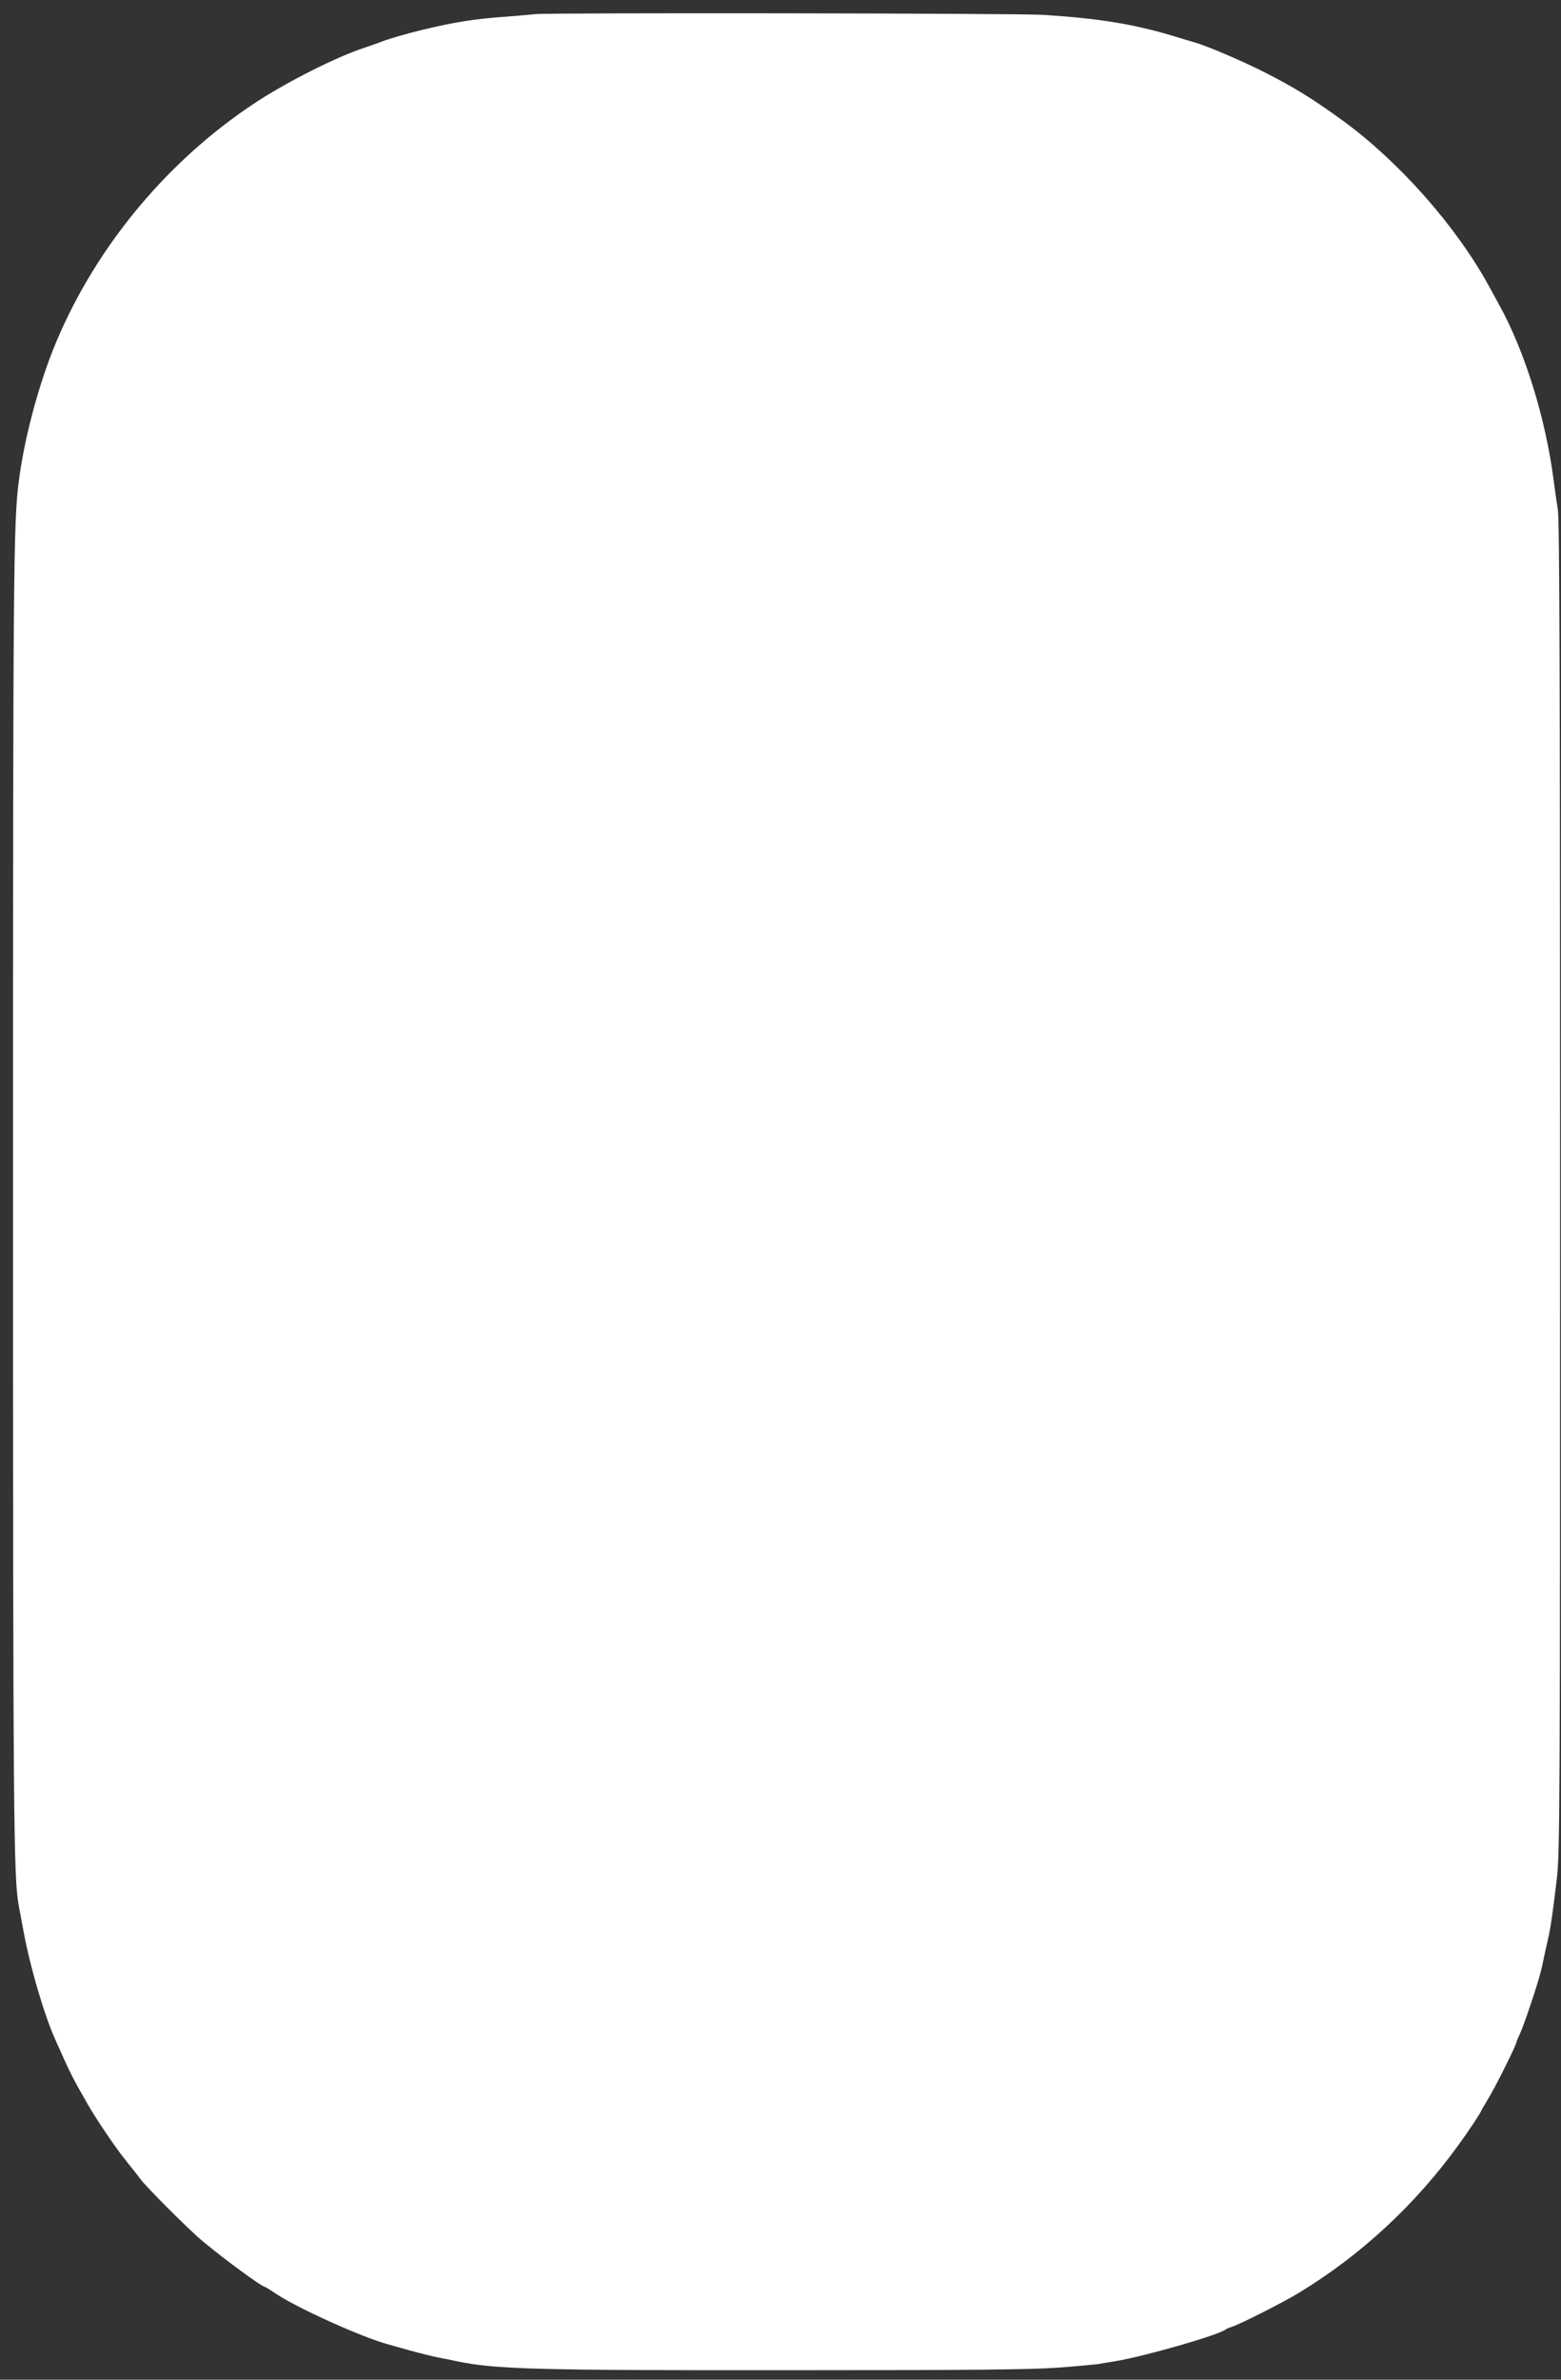 <?xml version="1.0" standalone="no"?>
<!DOCTYPE svg PUBLIC "-//W3C//DTD SVG 20010904//EN"
 "http://www.w3.org/TR/2001/REC-SVG-20010904/DTD/svg10.dtd">
<svg version="1.0" xmlns="http://www.w3.org/2000/svg"
 width="840pt" height="1280pt" viewBox="0 0 840 1280"
 preserveAspectRatio="xMidYMid meet">
<rect x="0" y="0" width="840" height="1280" fill="#333333" stroke="none"/>
<g transform="translate(0,1280) scale(0.1,-0.1)"
fill="#ffffff" stroke="none">
<path d="M2880 12724 c-14 -2 -86 -8 -160 -14 -170 -12 -274 -29 -445 -70 -88
-21 -200 -54 -240 -71 -11 -4 -42 -15 -69 -24 -155 -50 -434 -191 -608 -308
-479 -320 -867 -798 -1076 -1327 -83 -212 -154 -484 -181 -700 -29 -223 -31
-505 -31 -3829 0 -3329 3 -3676 30 -3826 5 -27 17 -90 26 -140 34 -186 109
-445 169 -580 15 -33 36 -80 47 -105 23 -52 57 -121 87 -173 12 -20 30 -53 41
-72 46 -81 154 -241 208 -307 31 -39 66 -82 76 -97 34 -46 269 -281 340 -339
122 -101 315 -242 330 -242 2 0 31 -17 63 -39 118 -78 455 -230 598 -270 22
-6 78 -22 125 -35 47 -13 112 -29 145 -36 33 -6 78 -15 100 -20 206 -44 427
-50 1780 -49 1002 0 1310 3 1460 14 105 8 201 17 215 19 14 3 57 10 95 16 155
26 550 139 590 170 6 4 21 11 35 15 40 12 276 131 359 182 332 201 626 473
859 795 52 71 122 177 122 183 0 2 19 34 41 71 38 62 149 285 149 299 0 3 9
24 20 48 22 47 96 269 111 332 6 22 14 60 19 85 6 25 14 65 20 90 14 59 26
143 47 320 17 136 18 373 18 3720 0 2759 -3 3592 -12 3650 -7 41 -17 113 -23
160 -44 334 -155 691 -293 941 -13 24 -39 71 -57 104 -175 319 -482 666 -784
886 -160 116 -258 177 -417 258 -117 60 -318 146 -384 164 -11 3 -65 19 -120
36 -209 62 -394 92 -689 111 -144 9 -2673 12 -2736 4z"/>
</g>
</svg>
